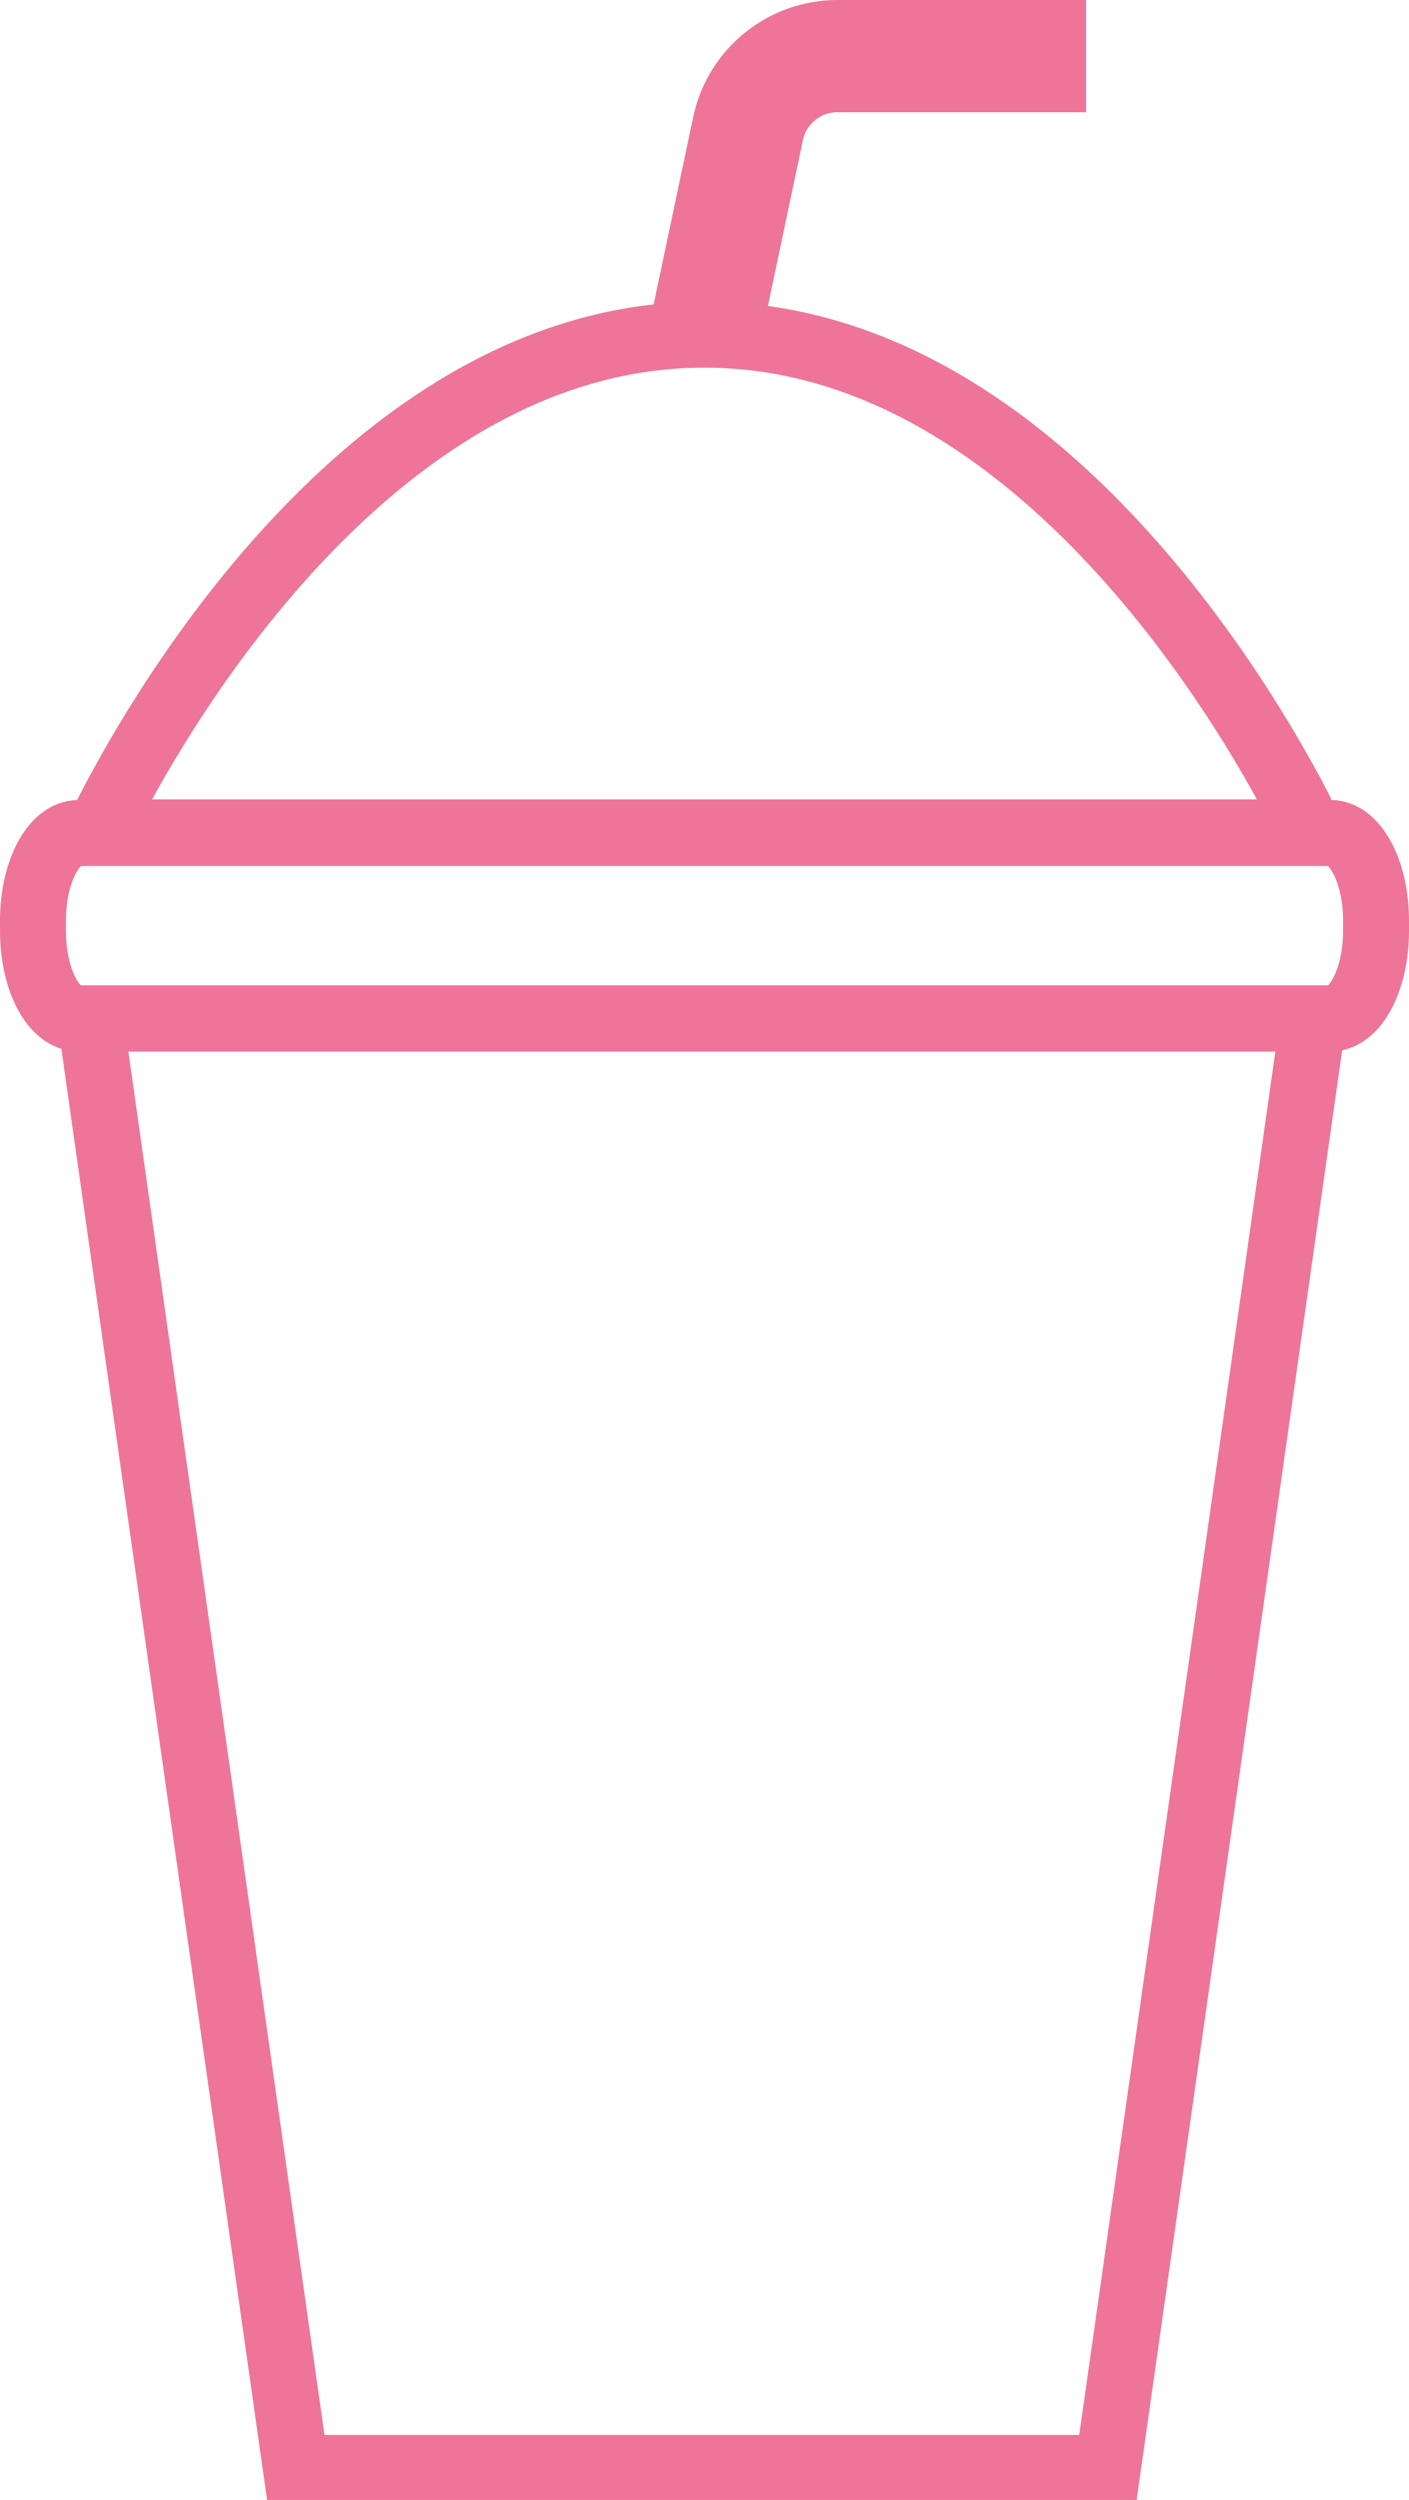 <?xml version="1.0" encoding="utf-8"?>
<!-- Generator: Adobe Illustrator 21.0.0, SVG Export Plug-In . SVG Version: 6.00 Build 0)  -->
<svg version="1.1" id="Lager_1" xmlns="http://www.w3.org/2000/svg" xmlns:xlink="http://www.w3.org/1999/xlink" x="0px" y="0px"
	 viewBox="0 0 427.2 757.5" style="enable-background:new 0 0 427.2 757.5;" xml:space="preserve">
<style type="text/css">
	.st0{fill:none;stroke:#EE7599;stroke-width:20;stroke-miterlimit:10;}
	.st1{fill:none;stroke:#EE7599;stroke-width:34;stroke-miterlimit:10;}
</style>
<g>
	<path class="st0" d="M212.8,796.1"/>
	<g>
		<path class="st0" d="M212.8,796.1"/>
		<polygon class="st0" points="212.8,308.6 27.4,308.6 89.7,747.8 212.8,747.8 335.9,747.8 398.2,308.6 		"/>
	</g>
</g>
<path class="st1" d="M213.6,101.5l13.3-63c2.9-12.6,14.1-21.5,27-21.5h75.4"/>
<path class="st0" d="M393.7,244.6c-16-30.8-81-143.2-180.1-143.2c-99.1-0.1-164.1,112.3-180.1,143.2c0,0,0,0.1-0.1,0.1
	c-1.8,3.4,0.6,7.5,4.5,7.5h351.4c3.9,0,6.3-4.1,4.5-7.5C393.7,244.7,393.7,244.7,393.7,244.6z"/>
<path class="st0" d="M403.4,252.4L403.4,252.4c-0.1,0-0.3,0-0.4,0c-0.2,0-0.4,0-0.6,0H24.8c-0.2,0-0.4,0-0.6,0c-0.1,0-0.3,0-0.4,0h0
	c-7.6,0-13.8,11.9-13.8,26.5v3.2c0,14.7,6.2,26.5,13.8,26.5h189.8h189.8c7.6,0,13.8-11.9,13.8-26.5v-3.2
	C417.2,264.3,411,252.4,403.4,252.4z"/>
</svg>
